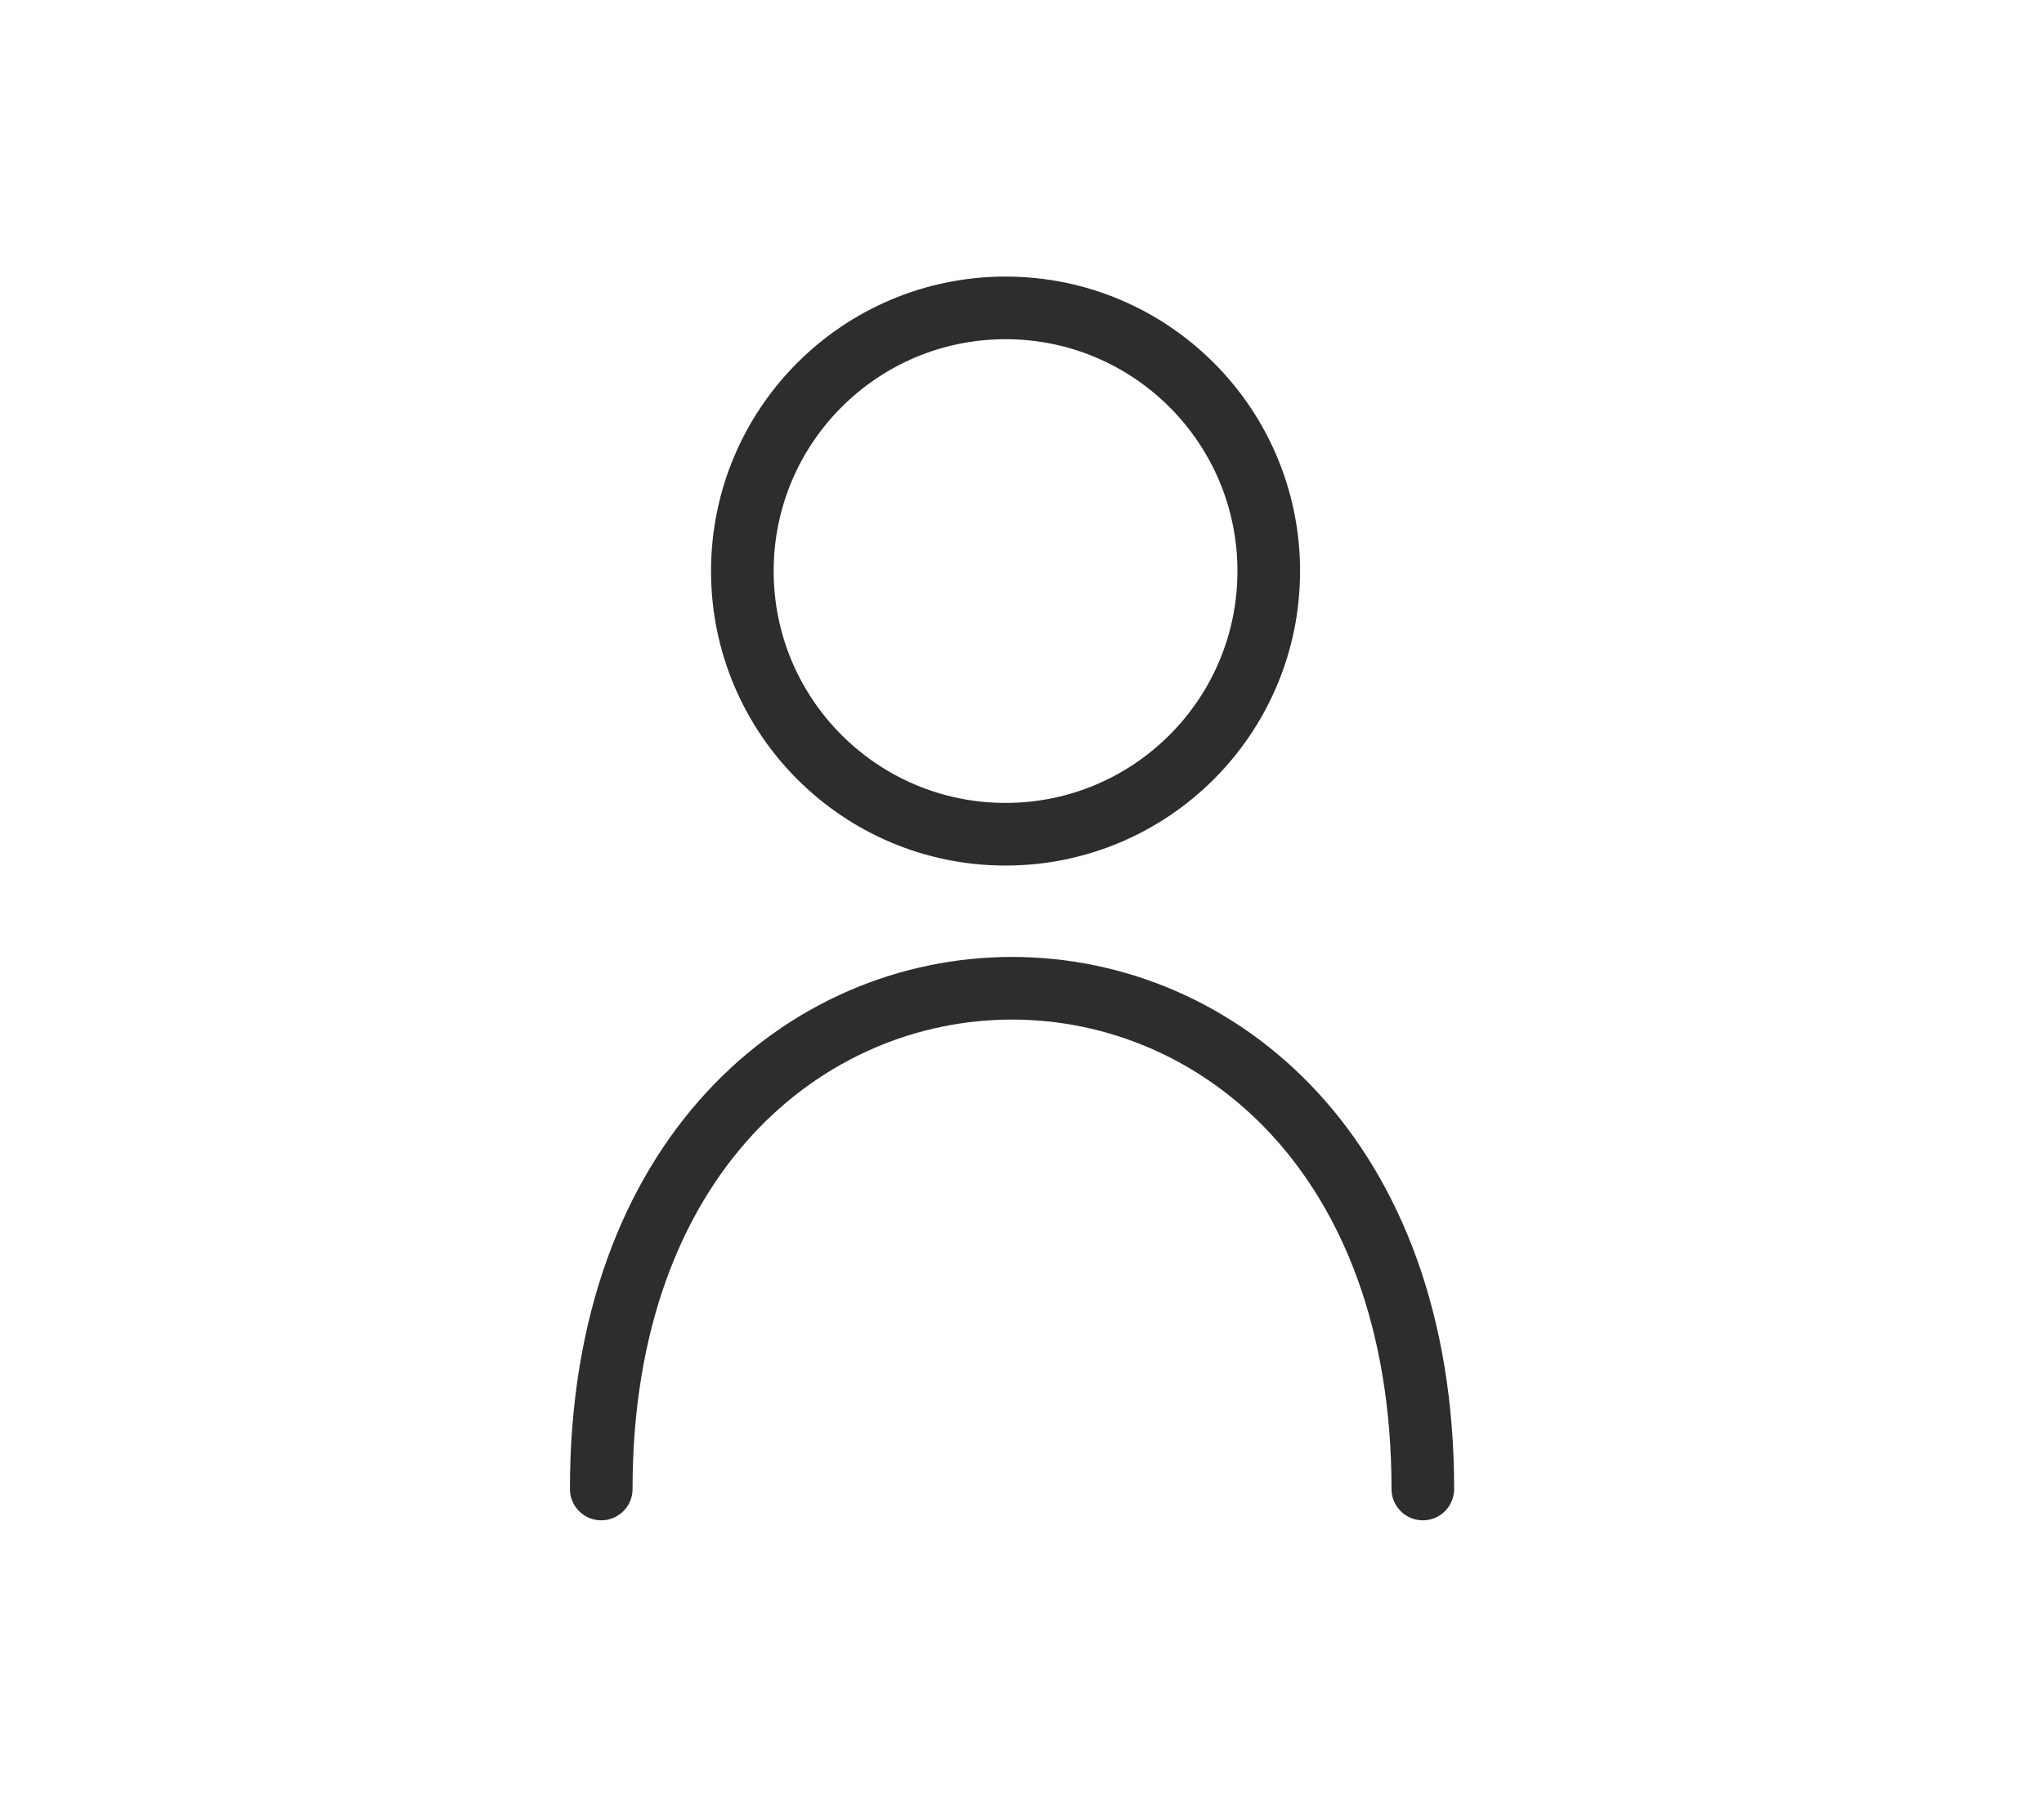 <?xml version="1.0" encoding="UTF-8" standalone="no"?>
<!DOCTYPE svg PUBLIC "-//W3C//DTD SVG 1.1//EN" "http://www.w3.org/Graphics/SVG/1.1/DTD/svg11.dtd">
<svg width="100%" height="100%" viewBox="0 0 102 90" version="1.1" xmlns="http://www.w3.org/2000/svg" xmlns:xlink="http://www.w3.org/1999/xlink" xml:space="preserve" xmlns:serif="http://www.serif.com/" style="fill-rule:evenodd;clip-rule:evenodd;stroke-miterlimit:10;">
    <g id="User">
        <g transform="matrix(0,-4.167,-4.167,0,50.179,15.357)">
            <ellipse cx="-3.152" cy="0" rx="3.151" ry="3.152" style="fill:none;stroke:rgb(45,45,45);stroke-width:0.75px;"/>
        </g>
        <g transform="matrix(4.167,0,0,4.167,30.003,40.978)">
            <path d="M0,7.994C0,0 9.839,0 9.839,7.994" style="fill:none;fill-rule:nonzero;stroke:rgb(45,45,45);stroke-width:0.75px;stroke-linecap:round;"/>
        </g>
    </g>
</svg>
